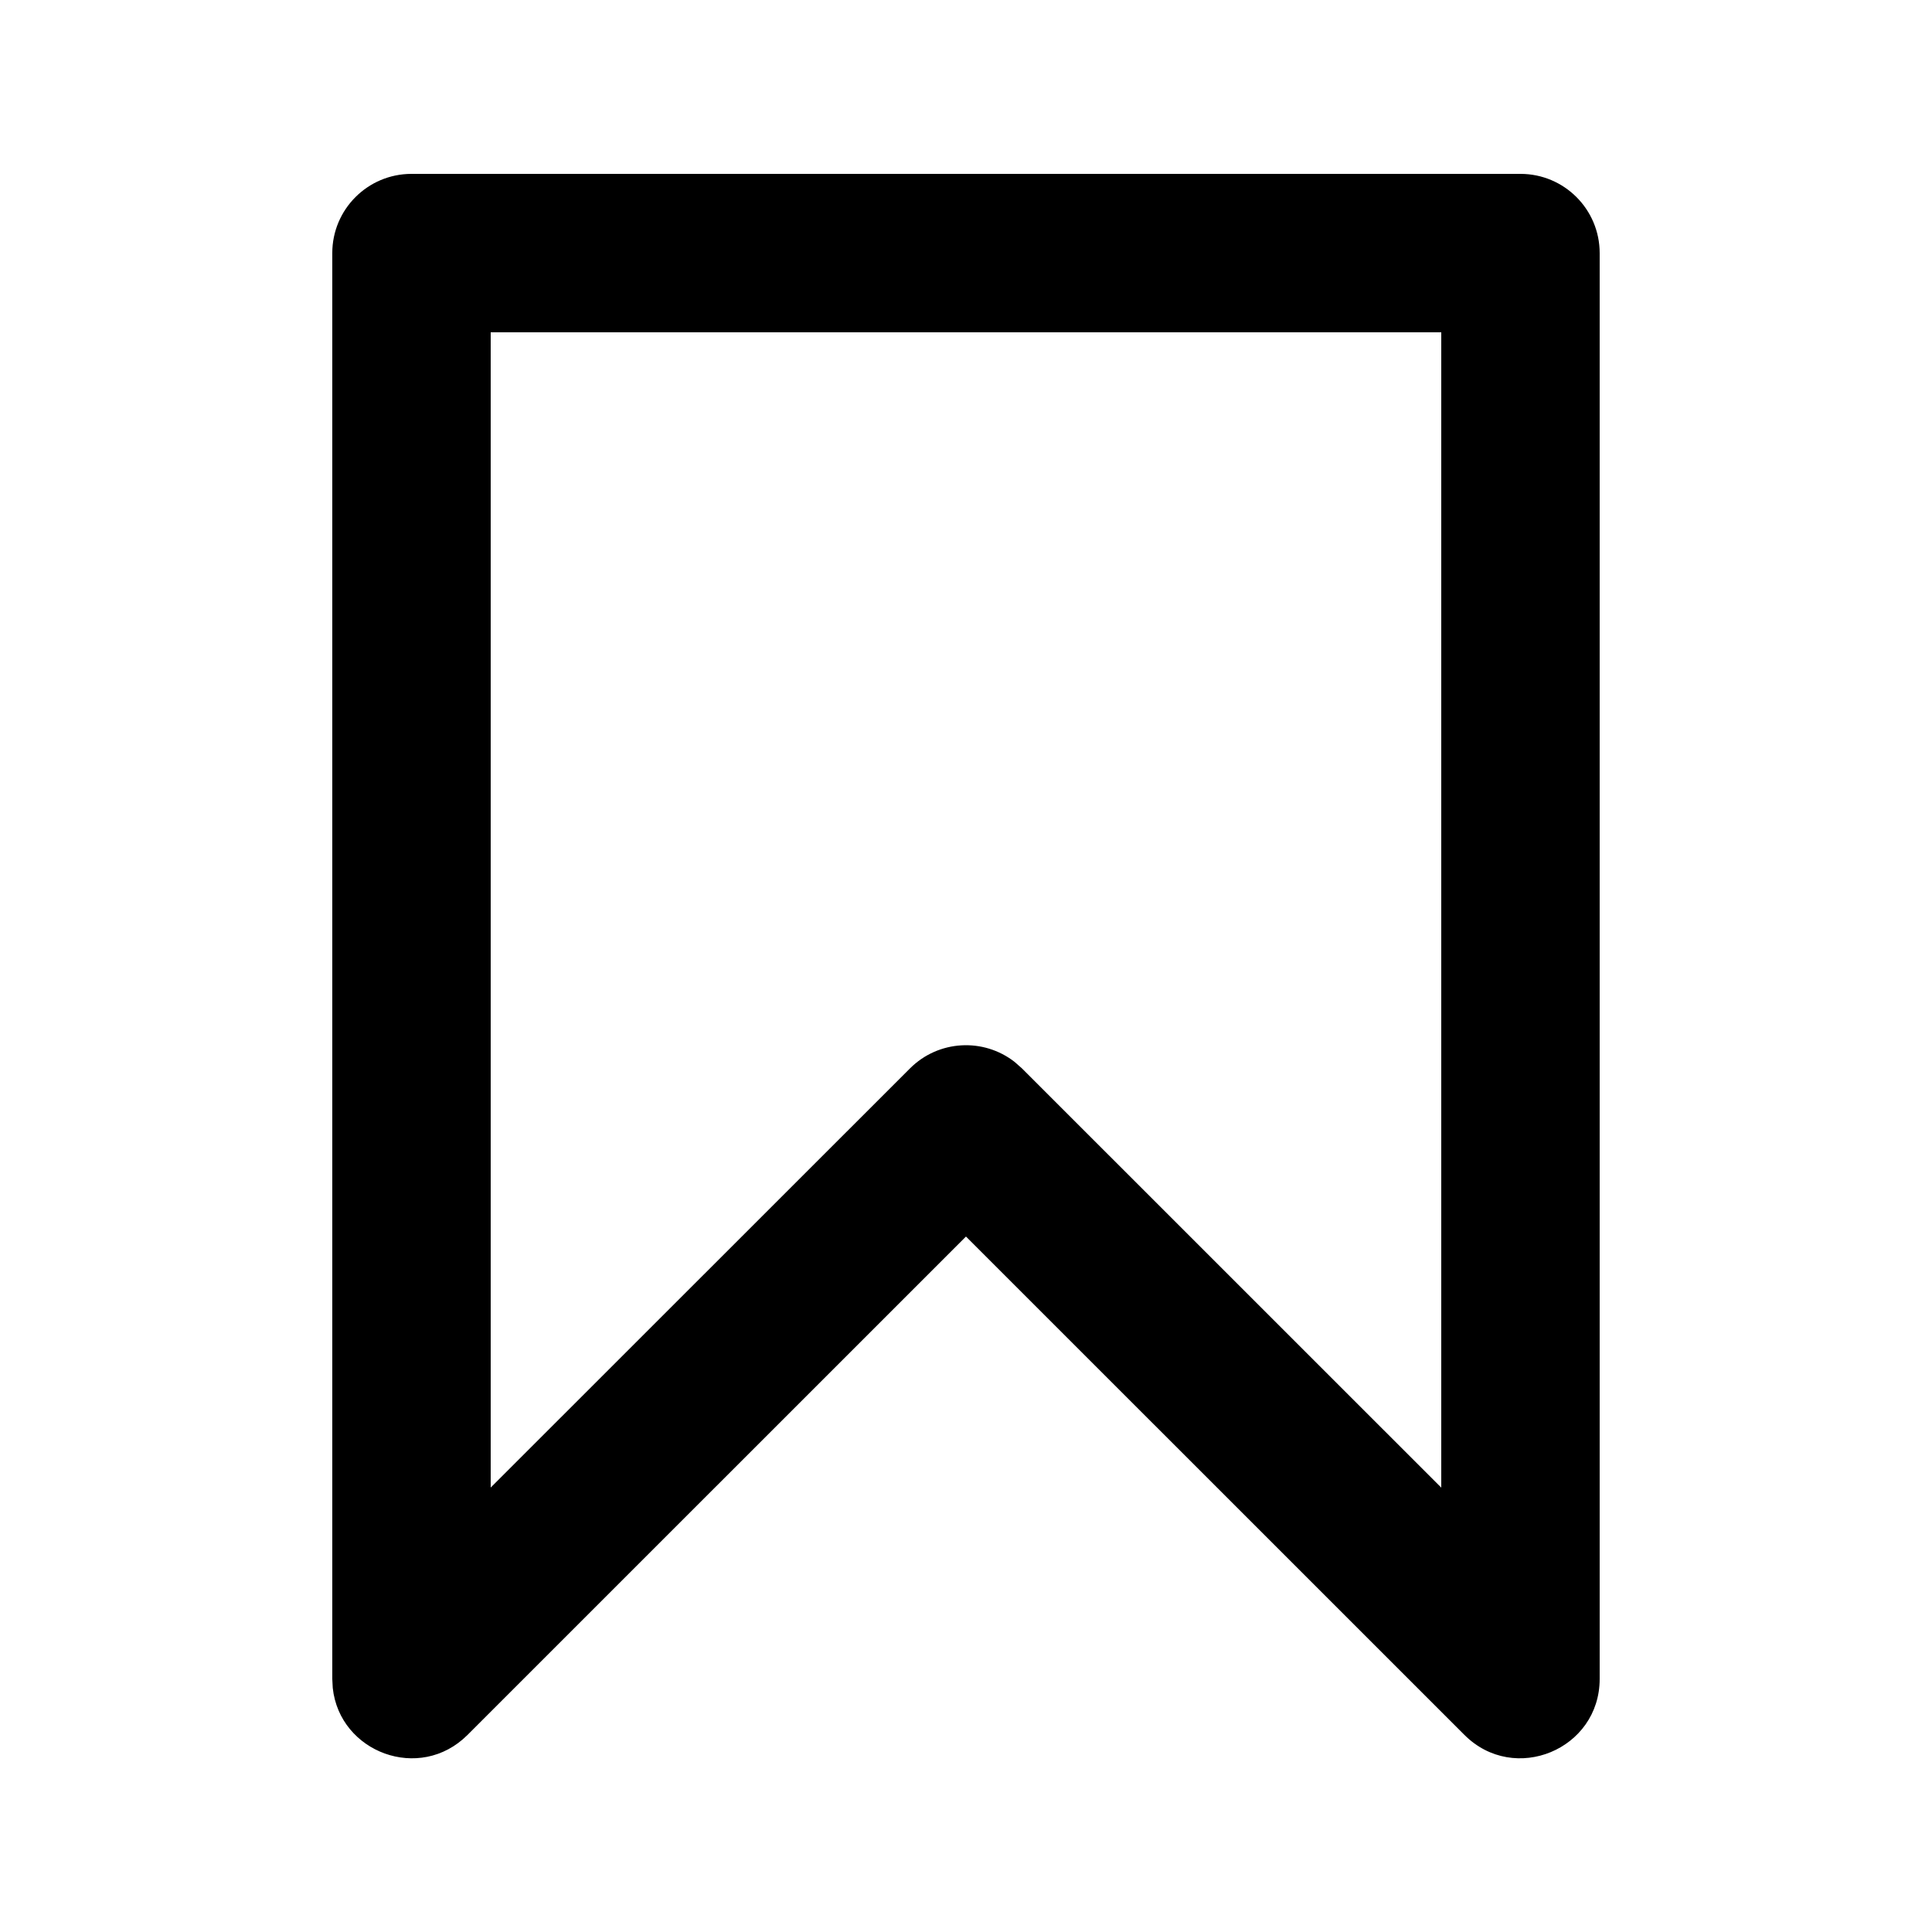 <?xml version="1.0" encoding="UTF-8"?>
<!-- Uploaded to: SVG Repo, www.svgrepo.com, Generator: SVG Repo Mixer Tools -->
<svg fill="#000000" width="800px" height="800px" version="1.1" viewBox="144 144 512 512" xmlns="http://www.w3.org/2000/svg">
 <path d="m546.94 190.08h-293.89c-11.594 0-20.992 9.398-20.992 20.992v377.86l0.125 2.387c1.824 17.09 23.062 25.109 35.711 12.457l132.1-132.08 132.1 132.08c13.227 13.227 35.836 3.859 35.836-14.844v-377.86c0-11.594-9.398-20.992-20.992-20.992zm-20.992 41.984v306.17l-111.11-111.09-1.98-1.746c-8.234-6.406-20.141-5.824-27.707 1.746l-111.11 111.07v-306.15z"/>
</svg>